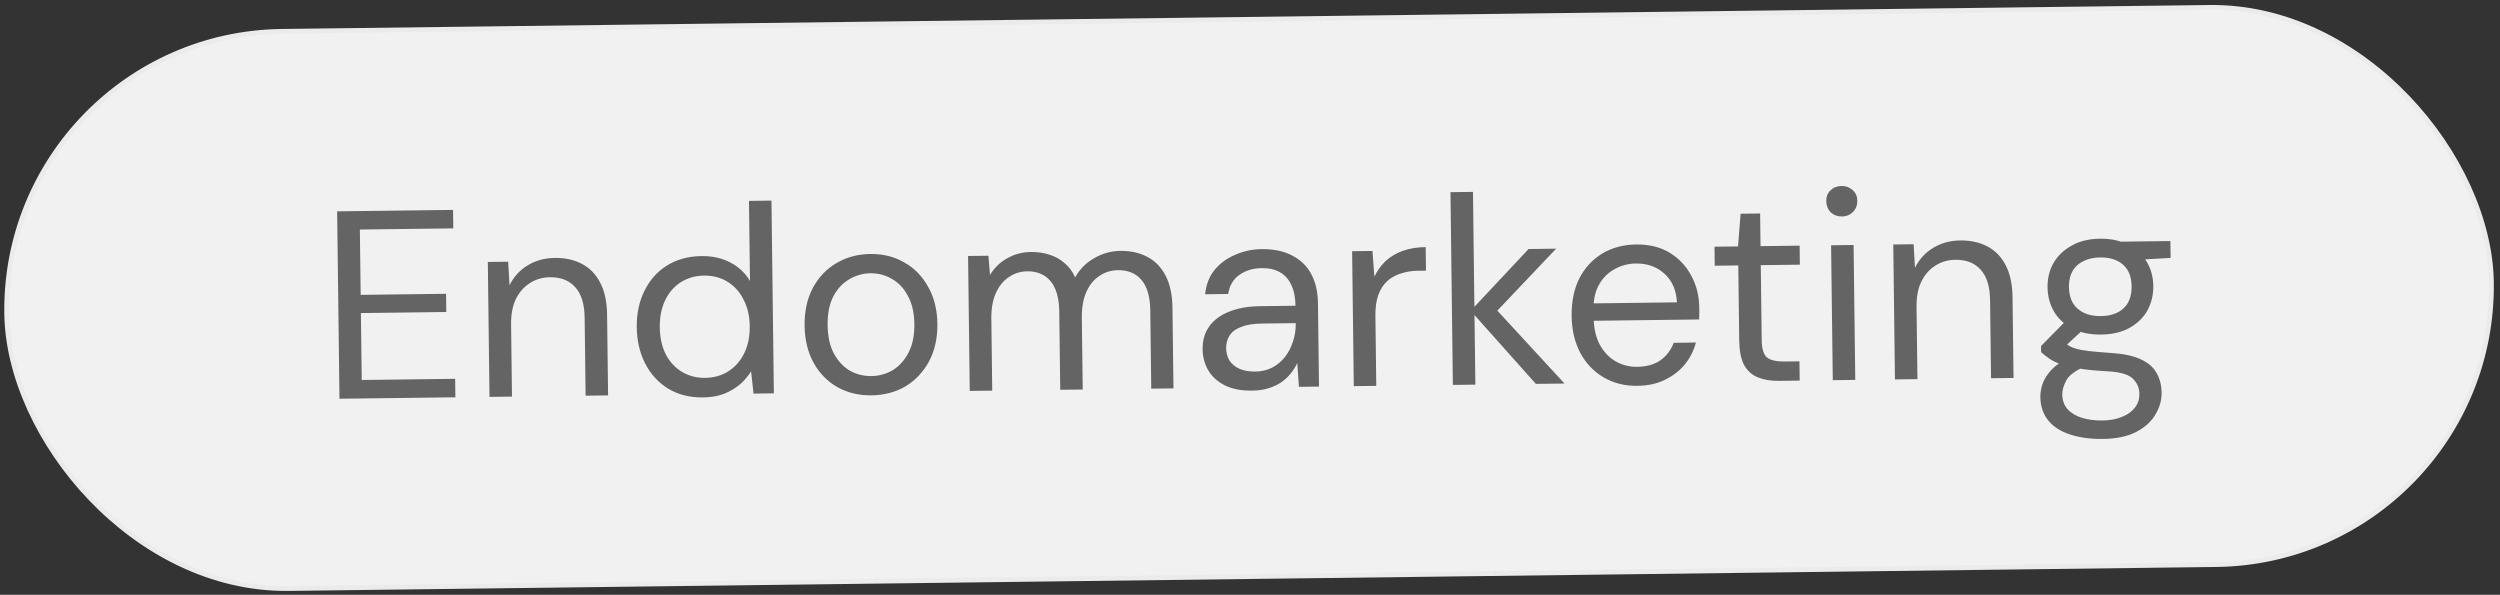 <svg xmlns="http://www.w3.org/2000/svg" width="517" height="123" viewBox="0 0 517 123" fill="none"><rect x="0" y="0" width="517" height="123" fill="#333333" stroke="none"/><rect x="0.672" y="7.207" width="513.874" height="115.219" rx="57.61" transform="rotate(-0.712 0.672 7.207)" fill="#F1F1F1"></rect><rect x="0.672" y="7.207" width="513.874" height="115.219" rx="57.61" transform="rotate(-0.712 0.672 7.207)" stroke="#EBEBEB"></rect><path d="M70.202 82.459L69.721 43.706L93.692 43.408L93.74 47.228L74.418 47.468L74.586 60.976L92.246 60.757L92.293 64.522L74.633 64.741L74.805 78.581L94.126 78.341L94.173 82.161L70.202 82.459ZM101.228 82.074L100.882 54.171L105.089 54.119L105.371 58.988C106.235 57.243 107.473 55.88 109.085 54.9C110.734 53.883 112.61 53.361 114.714 53.335C116.891 53.308 118.779 53.728 120.377 54.594C121.975 55.423 123.227 56.718 124.135 58.478C125.042 60.202 125.513 62.411 125.546 65.105L125.753 81.769L121.103 81.827L120.902 65.661C120.867 62.856 120.214 60.76 118.941 59.373C117.706 57.986 115.963 57.306 113.711 57.334C112.161 57.353 110.782 57.758 109.574 58.548C108.365 59.302 107.4 60.403 106.68 61.851C105.996 63.262 105.667 65.02 105.694 67.124L105.878 82.016L101.228 82.074ZM145.371 82.19C142.677 82.223 140.289 81.625 138.206 80.396C136.161 79.13 134.57 77.396 133.435 75.195C132.301 72.995 131.716 70.492 131.681 67.687C131.646 64.882 132.169 62.384 133.249 60.192C134.329 57.964 135.876 56.21 137.89 54.93C139.941 53.649 142.333 52.992 145.064 52.958C147.315 52.93 149.295 53.367 151.005 54.269C152.751 55.17 154.114 56.445 155.094 58.094L154.889 41.541L159.539 41.483L160.034 81.343L155.827 81.395L155.327 76.806C154.748 77.736 154.002 78.613 153.089 79.436C152.176 80.223 151.077 80.882 149.791 81.415C148.543 81.91 147.069 82.169 145.371 82.19ZM145.82 78.142C147.665 78.119 149.283 77.656 150.675 76.753C152.066 75.85 153.14 74.618 153.896 73.058C154.688 71.461 155.071 69.593 155.044 67.452C155.018 65.348 154.589 63.508 153.758 61.931C152.963 60.353 151.859 59.131 150.445 58.262C149.032 57.394 147.402 56.971 145.557 56.994C143.785 57.016 142.185 57.479 140.757 58.383C139.365 59.286 138.292 60.536 137.537 62.132C136.781 63.729 136.417 65.579 136.443 67.683C136.469 69.824 136.88 71.683 137.675 73.26C138.469 74.8 139.573 76.005 140.987 76.873C142.437 77.741 144.048 78.164 145.82 78.142ZM180.191 81.757C177.608 81.789 175.275 81.228 173.194 80.072C171.112 78.88 169.467 77.203 168.259 75.04C167.05 72.84 166.428 70.282 166.391 67.366C166.354 64.377 166.913 61.786 168.067 59.594C169.257 57.364 170.878 55.646 172.931 54.439C175.019 53.195 177.355 52.557 179.939 52.525C182.596 52.492 184.947 53.072 186.992 54.265C189.074 55.42 190.719 57.098 191.927 59.297C193.172 61.46 193.813 64.017 193.85 66.97C193.887 69.922 193.31 72.514 192.119 74.743C190.928 76.936 189.307 78.654 187.255 79.898C185.203 81.104 182.849 81.724 180.191 81.757ZM180.197 77.77C181.784 77.751 183.256 77.345 184.612 76.553C185.967 75.724 187.059 74.511 187.888 72.913C188.718 71.316 189.118 69.354 189.089 67.029C189.06 64.667 188.611 62.716 187.743 61.177C186.911 59.6 185.808 58.432 184.432 57.674C183.094 56.879 181.612 56.491 179.988 56.511C178.438 56.53 176.967 56.955 175.575 57.784C174.219 58.576 173.126 59.771 172.297 61.368C171.504 62.929 171.122 64.89 171.152 67.252C171.181 69.577 171.611 71.528 172.443 73.105C173.311 74.681 174.415 75.868 175.754 76.663C177.129 77.421 178.61 77.79 180.197 77.77ZM200.543 80.84L200.197 52.938L204.404 52.886L204.731 56.868C205.598 55.418 206.766 54.278 208.232 53.447C209.734 52.58 211.372 52.135 213.143 52.113C214.583 52.095 215.877 52.282 217.026 52.673C218.212 53.028 219.252 53.606 220.148 54.407C221.081 55.17 221.813 56.158 222.344 57.369C223.283 55.66 224.595 54.333 226.282 53.389C227.967 52.408 229.752 51.906 231.634 51.883C233.811 51.856 235.699 52.275 237.297 53.142C238.895 53.971 240.147 55.266 241.055 57.026C241.963 58.75 242.433 60.959 242.466 63.653L242.673 80.317L238.078 80.374L237.878 64.208C237.843 61.403 237.245 59.307 236.083 57.918C234.921 56.53 233.289 55.849 231.185 55.875C229.746 55.893 228.459 56.297 227.324 57.086C226.189 57.838 225.299 58.938 224.652 60.386C224.006 61.834 223.695 63.609 223.722 65.713L223.906 80.55L219.256 80.608L219.055 64.442C219.02 61.637 218.422 59.541 217.26 58.152C216.099 56.764 214.484 56.083 212.418 56.108C211.015 56.126 209.747 56.529 208.612 57.318C207.477 58.071 206.586 59.171 205.94 60.618C205.293 62.066 204.983 63.842 205.009 65.945L205.194 80.782L200.543 80.84ZM258.937 80.779C256.686 80.807 254.799 80.443 253.276 79.687C251.753 78.894 250.614 77.856 249.86 76.573C249.105 75.254 248.718 73.819 248.699 72.269C248.675 70.386 249.135 68.793 250.079 67.49C251.059 66.149 252.431 65.135 254.194 64.449C255.994 63.725 258.112 63.348 260.547 63.318L267.91 63.226C267.889 61.492 267.594 60.056 267.026 58.918C266.495 57.744 265.709 56.867 264.668 56.29C263.664 55.712 262.406 55.432 260.893 55.451C259.121 55.473 257.595 55.935 256.314 56.837C255.033 57.738 254.256 59.059 253.982 60.797L249.221 60.856C249.418 58.86 250.062 57.191 251.153 55.849C252.28 54.469 253.706 53.418 255.432 52.695C257.158 51.935 258.962 51.544 260.844 51.52C263.427 51.488 265.574 51.941 267.284 52.88C269.03 53.781 270.338 55.075 271.208 56.762C272.077 58.413 272.526 60.382 272.555 62.67L272.769 79.943L268.617 79.995L268.279 75.071C267.92 75.85 267.449 76.594 266.867 77.303C266.322 77.974 265.665 78.573 264.896 79.099C264.164 79.588 263.301 79.987 262.309 80.294C261.316 80.602 260.192 80.764 258.937 80.779ZM259.608 76.84C260.9 76.823 262.059 76.551 263.086 76.021C264.15 75.454 265.045 74.705 265.771 73.773C266.498 72.804 267.038 71.746 267.393 70.597C267.785 69.448 267.973 68.246 267.957 66.991L267.955 66.825L260.98 66.911C259.171 66.934 257.716 67.173 256.614 67.63C255.512 68.05 254.726 68.65 254.256 69.431C253.785 70.175 253.556 71.027 253.568 71.987C253.58 72.983 253.812 73.848 254.264 74.58C254.753 75.313 255.443 75.876 256.334 76.271C257.262 76.666 258.353 76.855 259.608 76.84ZM279.963 79.854L279.617 51.951L283.824 51.899L284.222 57.21C284.834 55.947 285.614 54.867 286.563 53.969C287.548 53.071 288.721 52.374 290.081 51.877C291.477 51.38 293.061 51.12 294.833 51.098L294.893 55.97L293.177 55.991C291.996 56.006 290.872 56.186 289.806 56.531C288.739 56.84 287.786 57.35 286.946 58.062C286.143 58.773 285.509 59.741 285.044 60.965C284.616 62.151 284.413 63.63 284.435 65.402L284.613 79.796L279.963 79.854ZM317.615 79.386L304.139 64.271L316.106 51.498L321.808 51.427L308.09 65.883L308.104 62.561L323.539 79.312L317.615 79.386ZM300.453 79.599L299.958 39.739L304.609 39.681L305.104 79.541L300.453 79.599ZM338.593 79.79C336.009 79.822 333.695 79.242 331.65 78.049C329.605 76.856 327.997 75.178 326.826 73.015C325.654 70.814 325.05 68.257 325.014 65.341C324.977 62.388 325.499 59.816 326.579 57.625C327.696 55.433 329.262 53.716 331.277 52.472C333.329 51.229 335.683 50.591 338.341 50.558C341.072 50.524 343.405 51.104 345.339 52.298C347.273 53.492 348.751 55.079 349.772 57.06C350.83 59.003 351.374 61.156 351.403 63.518C351.407 63.887 351.412 64.275 351.417 64.681C351.422 65.087 351.41 65.548 351.379 66.065L328.515 66.349L328.47 62.751L346.795 62.523C346.652 59.978 345.779 57.995 344.174 56.576C342.606 55.156 340.641 54.46 338.279 54.49C336.729 54.509 335.275 54.896 333.919 55.651C332.562 56.369 331.486 57.435 330.692 58.847C329.897 60.223 329.512 61.944 329.538 64.011L329.557 65.561C329.586 67.85 330.015 69.764 330.847 71.304C331.715 72.843 332.818 73.992 334.156 74.751C335.531 75.509 336.994 75.878 338.544 75.859C340.5 75.835 342.101 75.39 343.345 74.526C344.626 73.624 345.552 72.413 346.124 70.892L350.719 70.835C350.26 72.539 349.485 74.062 348.394 75.405C347.303 76.71 345.932 77.761 344.281 78.556C342.666 79.352 340.771 79.763 338.593 79.79ZM367.858 78.762C366.197 78.782 364.754 78.542 363.53 78.04C362.305 77.539 361.353 76.683 360.674 75.474C360.031 74.226 359.696 72.551 359.67 70.447L359.477 54.891L354.605 54.951L354.556 51.021L359.428 50.96L359.953 44.199L363.995 44.148L364.079 50.902L372.161 50.802L372.21 54.733L364.127 54.833L364.321 70.39C364.342 72.124 364.707 73.301 365.416 73.92C366.125 74.501 367.365 74.781 369.137 74.759L372.126 74.722L372.176 78.708L367.858 78.762ZM379.018 78.623L378.672 50.721L383.322 50.663L383.669 78.566L379.018 78.623ZM380.923 44.769C380.001 44.78 379.222 44.494 378.587 43.912C377.989 43.292 377.684 42.52 377.673 41.597C377.661 40.675 377.947 39.933 378.531 39.372C379.151 38.774 379.922 38.469 380.845 38.457C381.731 38.446 382.491 38.732 383.126 39.315C383.76 39.861 384.083 40.595 384.095 41.518C384.106 42.44 383.802 43.219 383.182 43.855C382.562 44.453 381.809 44.758 380.923 44.769ZM391.875 78.463L391.529 50.561L395.736 50.509L396.018 55.378C396.882 53.633 398.12 52.27 399.733 51.29C401.381 50.273 403.257 49.751 405.361 49.725C407.538 49.698 409.426 50.118 411.024 50.984C412.622 51.813 413.874 53.108 414.782 54.868C415.69 56.592 416.16 58.801 416.193 61.495L416.4 78.159L411.75 78.217L411.549 62.051C411.514 59.246 410.861 57.15 409.589 55.763C408.353 54.376 406.61 53.696 404.358 53.724C402.808 53.743 401.429 54.148 400.221 54.938C399.012 55.692 398.047 56.793 397.327 58.241C396.643 59.652 396.315 61.41 396.341 63.514L396.526 78.406L391.875 78.463ZM434.841 90.776C432.332 90.807 430.094 90.502 428.13 89.862C426.203 89.259 424.696 88.299 423.609 86.984C422.523 85.669 421.967 84.033 421.943 82.077C421.932 81.228 422.087 80.322 422.407 79.358C422.764 78.394 423.362 77.445 424.199 76.512C425.073 75.578 426.3 74.732 427.877 73.974L431.112 75.817C429.166 76.653 427.904 77.591 427.326 78.632C426.749 79.71 426.466 80.692 426.477 81.577C426.492 82.795 426.855 83.806 427.567 84.609C428.278 85.412 429.263 86.009 430.523 86.4C431.783 86.79 433.207 86.975 434.794 86.956C436.381 86.936 437.743 86.679 438.882 86.185C440.02 85.728 440.898 85.09 441.516 84.27C442.133 83.487 442.435 82.542 442.422 81.435C442.406 80.143 441.912 79.06 440.942 78.186C439.972 77.349 438.138 76.874 435.442 76.76C433.263 76.639 431.433 76.459 429.954 76.219C428.474 75.979 427.253 75.699 426.289 75.378C425.325 75.021 424.508 74.625 423.838 74.191C423.205 73.755 422.627 73.301 422.105 72.828L422.089 71.555L427.393 66.173L431.452 67.562L425.978 72.614L426.674 70.667C427.083 70.957 427.474 71.229 427.846 71.483C428.219 71.737 428.72 71.952 429.349 72.129C429.979 72.306 430.849 72.461 431.958 72.595C433.104 72.728 434.6 72.857 436.447 72.982C438.996 73.135 441.032 73.553 442.554 74.235C444.113 74.917 445.231 75.844 445.91 77.017C446.626 78.189 446.994 79.588 447.015 81.212C447.034 82.799 446.61 84.299 445.742 85.712C444.911 87.162 443.597 88.36 441.8 89.305C440.003 90.25 437.683 90.74 434.841 90.776ZM434.518 69.185C432.193 69.214 430.194 68.796 428.522 67.931C426.887 67.065 425.636 65.9 424.769 64.434C423.901 62.931 423.456 61.257 423.433 59.412C423.41 57.566 423.814 55.9 424.644 54.414C425.512 52.926 426.752 51.73 428.365 50.824C429.978 49.881 431.946 49.395 434.272 49.366C436.597 49.337 438.577 49.774 440.212 50.676C441.847 51.542 443.098 52.708 443.966 54.174C444.833 55.639 445.278 57.295 445.301 59.14C445.324 60.986 444.92 62.67 444.09 64.194C443.26 65.681 442.038 66.877 440.425 67.783C438.812 68.689 436.843 69.157 434.518 69.185ZM434.47 65.365C436.463 65.341 438.025 64.805 439.157 63.757C440.288 62.709 440.841 61.189 440.817 59.196C440.792 57.24 440.202 55.752 439.045 54.733C437.888 53.714 436.313 53.217 434.32 53.241C432.364 53.266 430.783 53.802 429.578 54.851C428.41 55.899 427.838 57.401 427.862 59.357C427.887 61.35 428.496 62.856 429.69 63.874C430.884 64.893 432.477 65.39 434.47 65.365ZM438.868 53.905L437.435 49.991L448.84 49.85L448.883 53.337L438.868 53.905Z" fill="#646464"></path></svg>